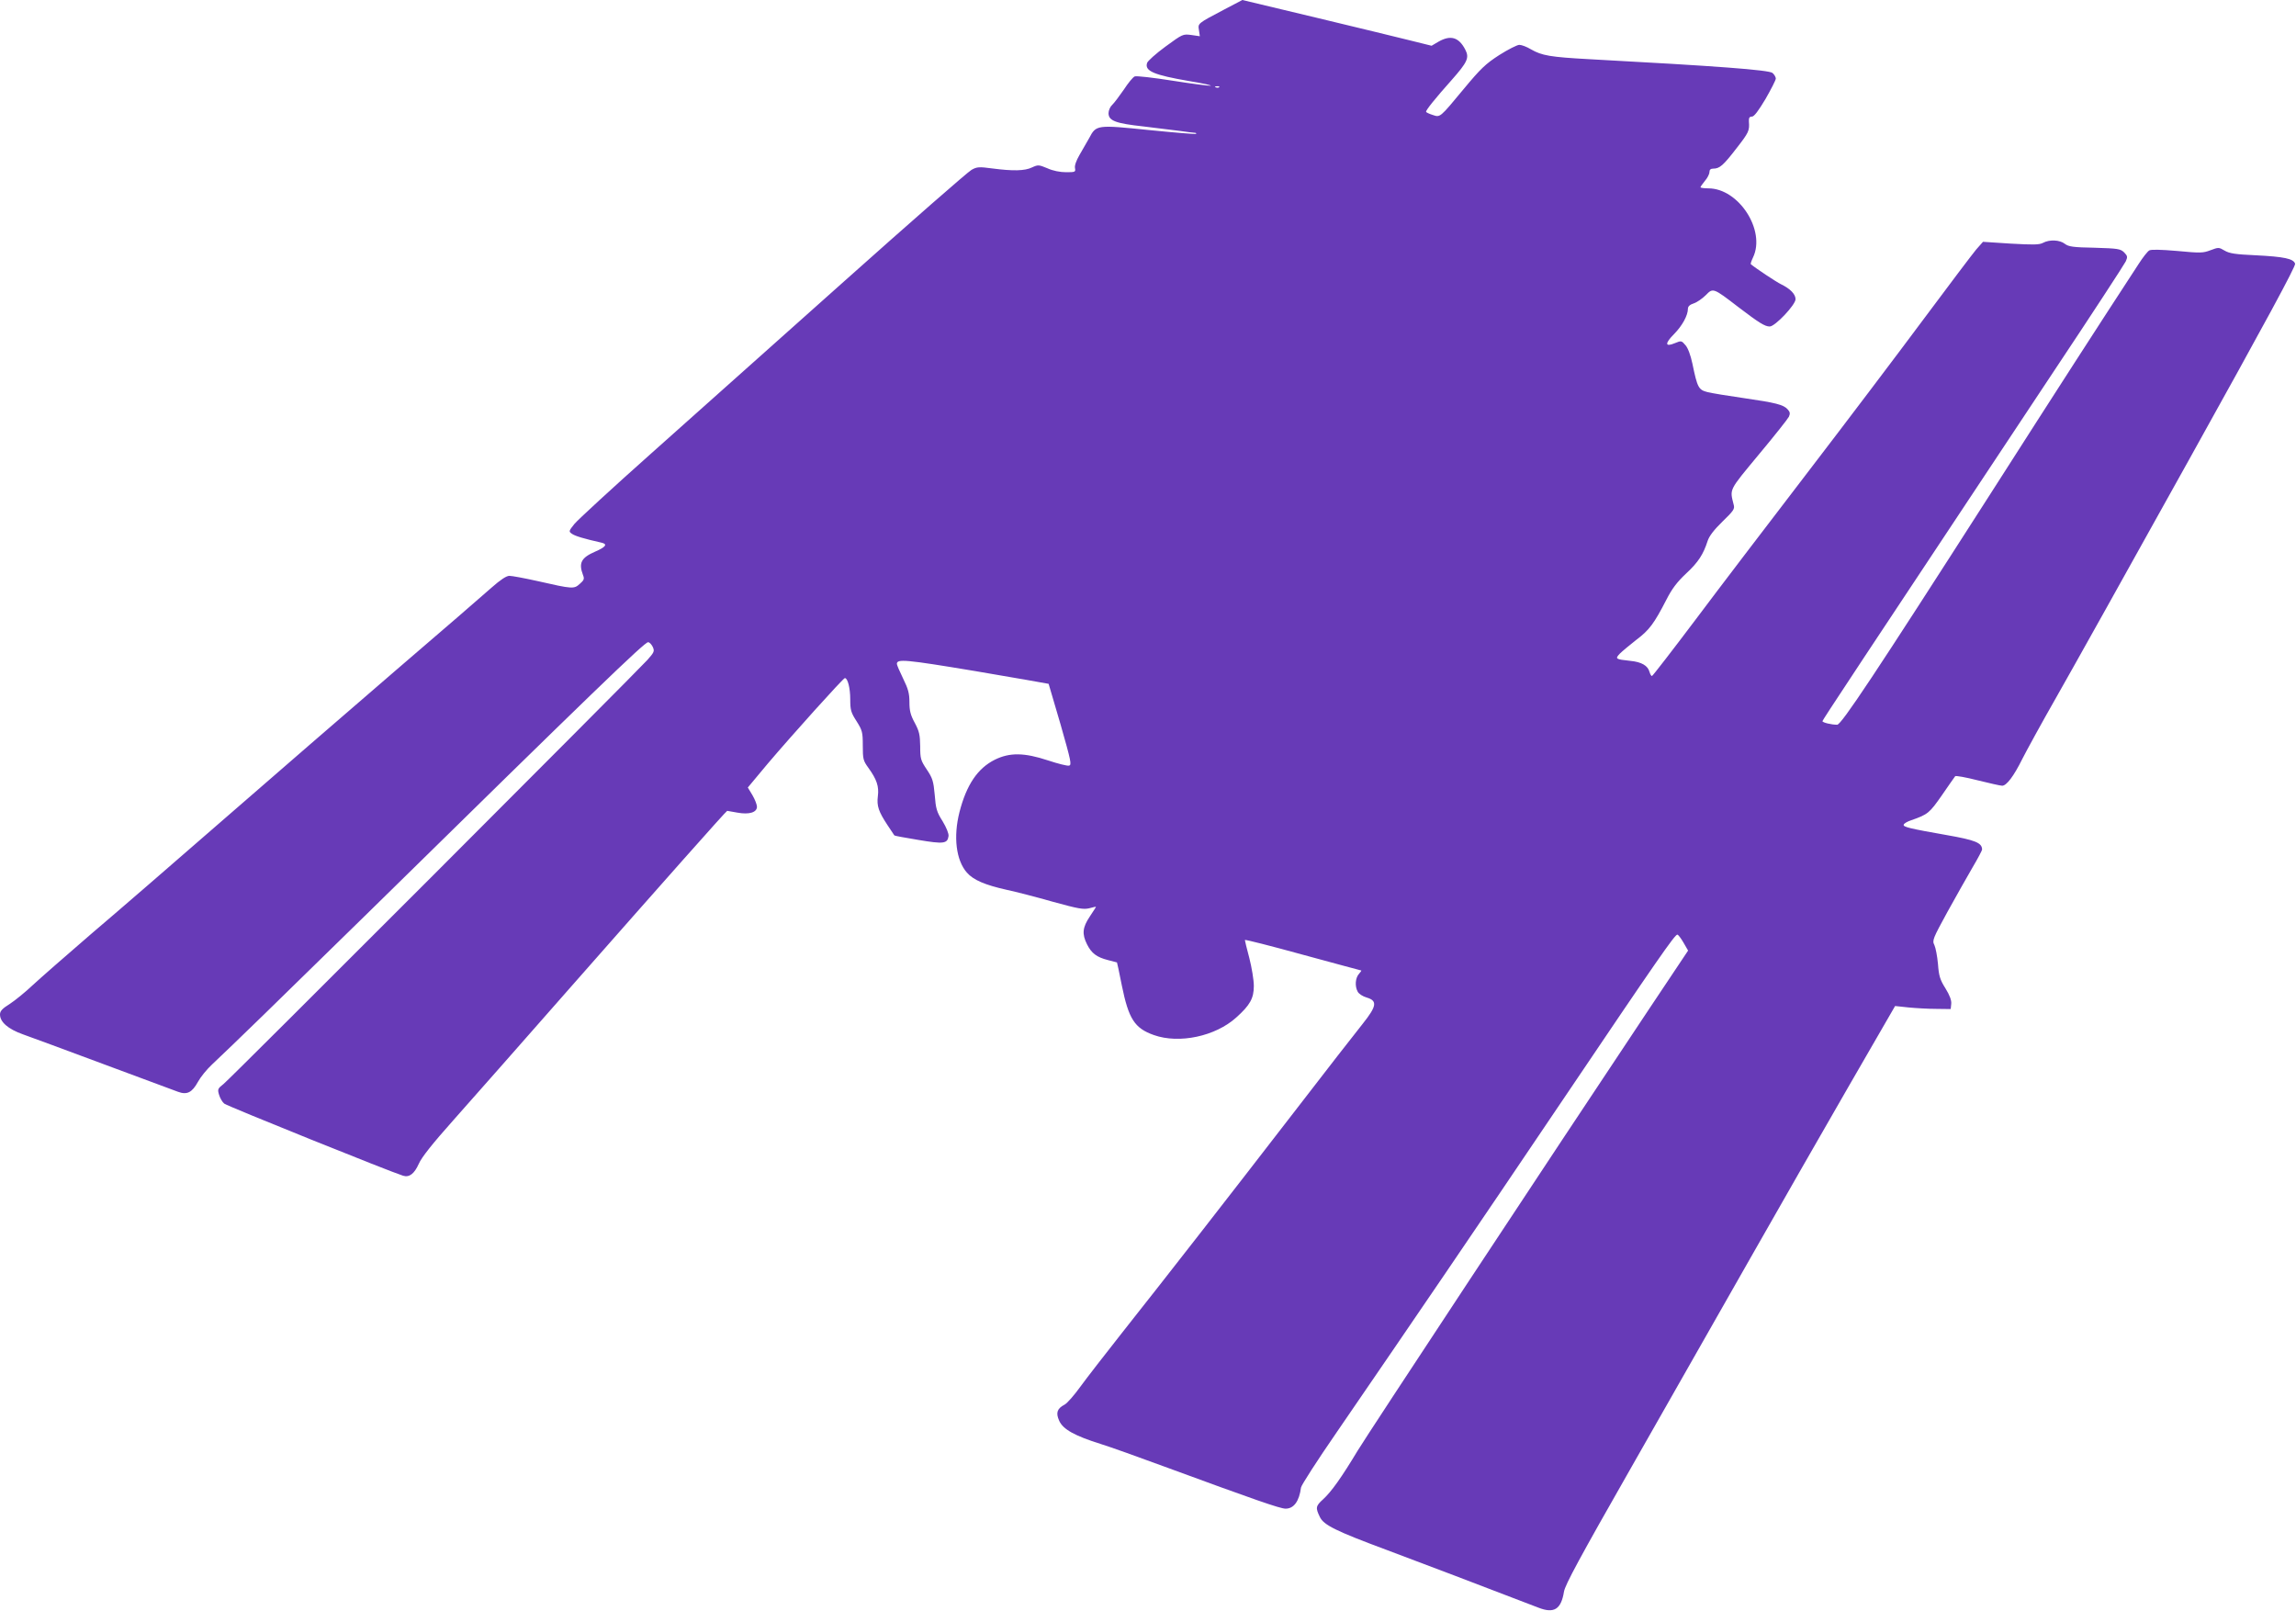 <?xml version="1.0" standalone="no"?>
<!DOCTYPE svg PUBLIC "-//W3C//DTD SVG 20010904//EN"
 "http://www.w3.org/TR/2001/REC-SVG-20010904/DTD/svg10.dtd">
<svg version="1.0" xmlns="http://www.w3.org/2000/svg"
 width="1280pt" height="898pt" viewBox="0 0 1280 898"
 preserveAspectRatio="xMidYMid meet">
<g transform="translate(0,898) scale(0.1,-0.1)"
fill="#673ab7" stroke="none">
<path d="M6825 8927 c-150 -79 -147 -77 -141 -115 l5 -34 -48 7 c-47 6 -48 5
-144 -65 -53 -39 -99 -80 -102 -91 -15 -45 38 -67 235 -101 74 -12 128 -24
119 -26 -9 -1 -104 11 -211 28 -107 17 -203 28 -212 24 -10 -4 -37 -37 -61
-74 -25 -36 -54 -75 -65 -85 -11 -10 -20 -31 -20 -46 0 -42 39 -57 196 -74 75
-9 166 -20 203 -25 36 -5 72 -10 80 -10 8 0 12 -3 9 -6 -3 -3 -121 7 -262 21
-293 30 -295 29 -334 -45 -14 -25 -38 -67 -54 -94 -18 -31 -28 -59 -25 -73 4
-22 1 -23 -50 -23 -33 0 -74 8 -104 22 -48 20 -52 20 -85 5 -40 -20 -108 -21
-222 -6 -74 10 -86 9 -116 -8 -19 -10 -339 -290 -712 -623 -373 -333 -856
-764 -1074 -958 -217 -193 -410 -371 -428 -393 -32 -40 -32 -42 -13 -55 17
-12 66 -27 164 -49 36 -8 25 -24 -35 -50 -78 -34 -93 -63 -68 -130 9 -22 6
-29 -18 -50 -32 -29 -39 -29 -236 16 -72 16 -142 29 -156 29 -17 0 -49 -21
-100 -66 -41 -37 -282 -245 -535 -462 -253 -218 -683 -590 -955 -827 -272
-237 -607 -527 -745 -644 -137 -118 -283 -246 -323 -283 -40 -38 -98 -85 -127
-104 -42 -26 -55 -40 -55 -59 0 -42 44 -81 128 -111 42 -15 246 -90 452 -167
206 -77 392 -146 412 -153 51 -19 79 -4 112 56 14 26 49 69 78 96 115 108 367
353 868 844 1266 1243 1543 1510 1563 1510 8 0 19 -12 26 -26 11 -24 8 -30
-30 -73 -77 -84 -2326 -2335 -2362 -2363 -33 -26 -35 -30 -26 -60 5 -18 18
-41 29 -50 17 -14 928 -381 997 -402 35 -11 63 11 88 67 15 35 77 113 192 242
93 105 385 435 648 735 514 584 874 990 879 990 2 0 27 -5 57 -10 65 -12 109
1 109 33 0 11 -11 40 -25 64 l-26 43 111 133 c135 159 421 477 430 477 16 0
30 -56 30 -118 0 -60 4 -74 35 -122 32 -51 35 -61 35 -136 0 -75 2 -84 31
-124 47 -65 60 -104 53 -158 -7 -55 4 -86 54 -162 20 -30 37 -56 38 -57 0 -2
60 -13 133 -25 142 -24 163 -21 169 21 2 14 -12 48 -33 83 -33 52 -38 70 -44
147 -7 77 -12 93 -44 141 -34 51 -37 60 -37 130 -1 64 -5 83 -30 130 -24 44
-30 68 -30 116 0 49 -7 74 -35 131 -19 39 -35 76 -35 82 0 29 46 25 437 -40
223 -38 407 -70 409 -71 1 -2 31 -104 67 -228 58 -204 63 -225 46 -228 -10 -2
-62 11 -116 29 -133 44 -214 45 -297 4 -96 -48 -158 -140 -197 -292 -35 -138
-19 -268 41 -337 37 -42 101 -69 221 -96 52 -11 168 -41 259 -67 142 -39 170
-44 203 -36 20 6 37 9 37 8 0 -2 -16 -26 -35 -55 -40 -60 -44 -96 -15 -154 25
-50 54 -72 117 -88 26 -7 49 -13 50 -13 1 0 13 -58 27 -128 38 -187 71 -239
179 -277 141 -50 343 -7 459 98 77 69 98 107 98 176 0 34 -12 104 -25 155 -14
52 -25 98 -25 101 0 4 145 -33 323 -82 177 -48 324 -88 326 -88 2 0 -4 -9 -13
-19 -20 -22 -24 -68 -7 -99 6 -12 29 -27 51 -33 60 -18 55 -48 -23 -146 -35
-43 -209 -267 -387 -498 -359 -465 -696 -898 -955 -1225 -93 -118 -198 -253
-232 -300 -34 -47 -73 -92 -88 -100 -42 -22 -50 -46 -30 -90 21 -48 87 -84
230 -129 55 -17 214 -74 355 -126 506 -186 647 -235 677 -235 46 0 76 41 86
118 2 13 90 150 197 305 432 630 753 1100 1260 1852 534 792 627 925 641 925
5 0 20 -20 34 -44 l26 -45 -219 -328 c-568 -852 -1560 -2356 -1624 -2461 -89
-148 -146 -228 -192 -270 -41 -37 -43 -47 -18 -98 21 -45 87 -78 375 -185 156
-58 566 -214 844 -321 87 -34 126 -9 142 89 6 38 87 188 378 698 204 358 502
882 663 1165 161 283 408 715 549 959 l256 443 75 -8 c41 -4 111 -8 155 -8
l80 -1 3 29 c2 19 -8 47 -32 86 -31 49 -37 70 -42 137 -4 43 -13 90 -20 105
-13 25 -9 35 73 185 48 87 111 198 140 248 29 49 53 94 53 100 -1 37 -38 52
-198 80 -204 36 -244 45 -239 58 2 7 21 18 43 25 92 32 101 40 170 139 37 54
70 101 74 106 3 4 60 -6 126 -23 65 -16 126 -30 136 -30 24 0 64 52 112 149
24 47 108 201 188 341 80 140 414 738 742 1328 429 771 595 1078 591 1092 -9
28 -61 39 -220 47 -112 5 -146 10 -173 26 -32 19 -34 19 -79 2 -42 -16 -57
-16 -185 -4 -94 8 -145 9 -156 3 -10 -6 -36 -39 -59 -75 -237 -363 -437 -673
-831 -1289 -642 -1002 -827 -1280 -850 -1280 -32 0 -82 12 -82 20 0 6 192 296
1283 1940 218 327 401 608 408 623 11 25 10 30 -9 50 -21 20 -34 22 -164 26
-121 2 -146 6 -167 22 -28 22 -85 25 -122 5 -21 -11 -55 -11 -180 -4 l-154 10
-38 -43 c-20 -24 -151 -197 -290 -384 -139 -187 -430 -572 -647 -855 -217
-283 -500 -654 -628 -825 -128 -170 -237 -311 -242 -313 -4 -2 -10 9 -14 22
-9 35 -44 56 -107 62 -83 9 -86 11 -59 40 13 13 55 48 92 77 72 54 99 90 168
224 31 61 59 98 110 146 68 63 96 107 120 182 9 27 35 61 82 107 63 61 70 71
63 95 -22 89 -29 75 140 279 87 104 162 199 168 211 8 18 6 27 -7 41 -23 26
-66 37 -246 63 -85 12 -175 27 -200 33 -51 13 -57 24 -85 159 -10 47 -25 88
-39 103 -21 25 -23 26 -59 11 -55 -23 -57 -2 -4 51 46 47 77 104 77 141 0 13
11 23 33 30 18 6 48 27 67 46 40 41 41 41 180 -66 117 -89 149 -109 176 -109
30 0 144 121 144 152 0 28 -29 58 -80 83 -27 13 -140 88 -169 112 -3 2 3 19
12 38 72 151 -80 385 -249 385 -24 0 -44 3 -44 6 0 3 11 19 25 36 14 16 25 38
25 49 0 13 7 19 21 19 36 0 56 18 128 111 71 91 75 100 71 152 -1 20 3 27 17
27 12 0 36 32 76 99 31 54 57 105 57 113 0 8 -8 22 -18 31 -18 17 -314 39
-1021 77 -219 12 -265 20 -326 55 -23 14 -52 25 -65 25 -12 0 -63 -26 -112
-57 -76 -49 -104 -76 -197 -188 -137 -165 -131 -160 -176 -145 -19 6 -35 14
-35 17 0 10 50 73 142 176 90 102 100 125 77 170 -36 70 -82 83 -149 45 l-39
-23 -113 28 c-122 31 -940 227 -942 227 -1 -1 -46 -24 -101 -53z m-28 -433
c-3 -3 -12 -4 -19 -1 -8 3 -5 6 6 6 11 1 17 -2 13 -5z"/>
</g>
</svg>
